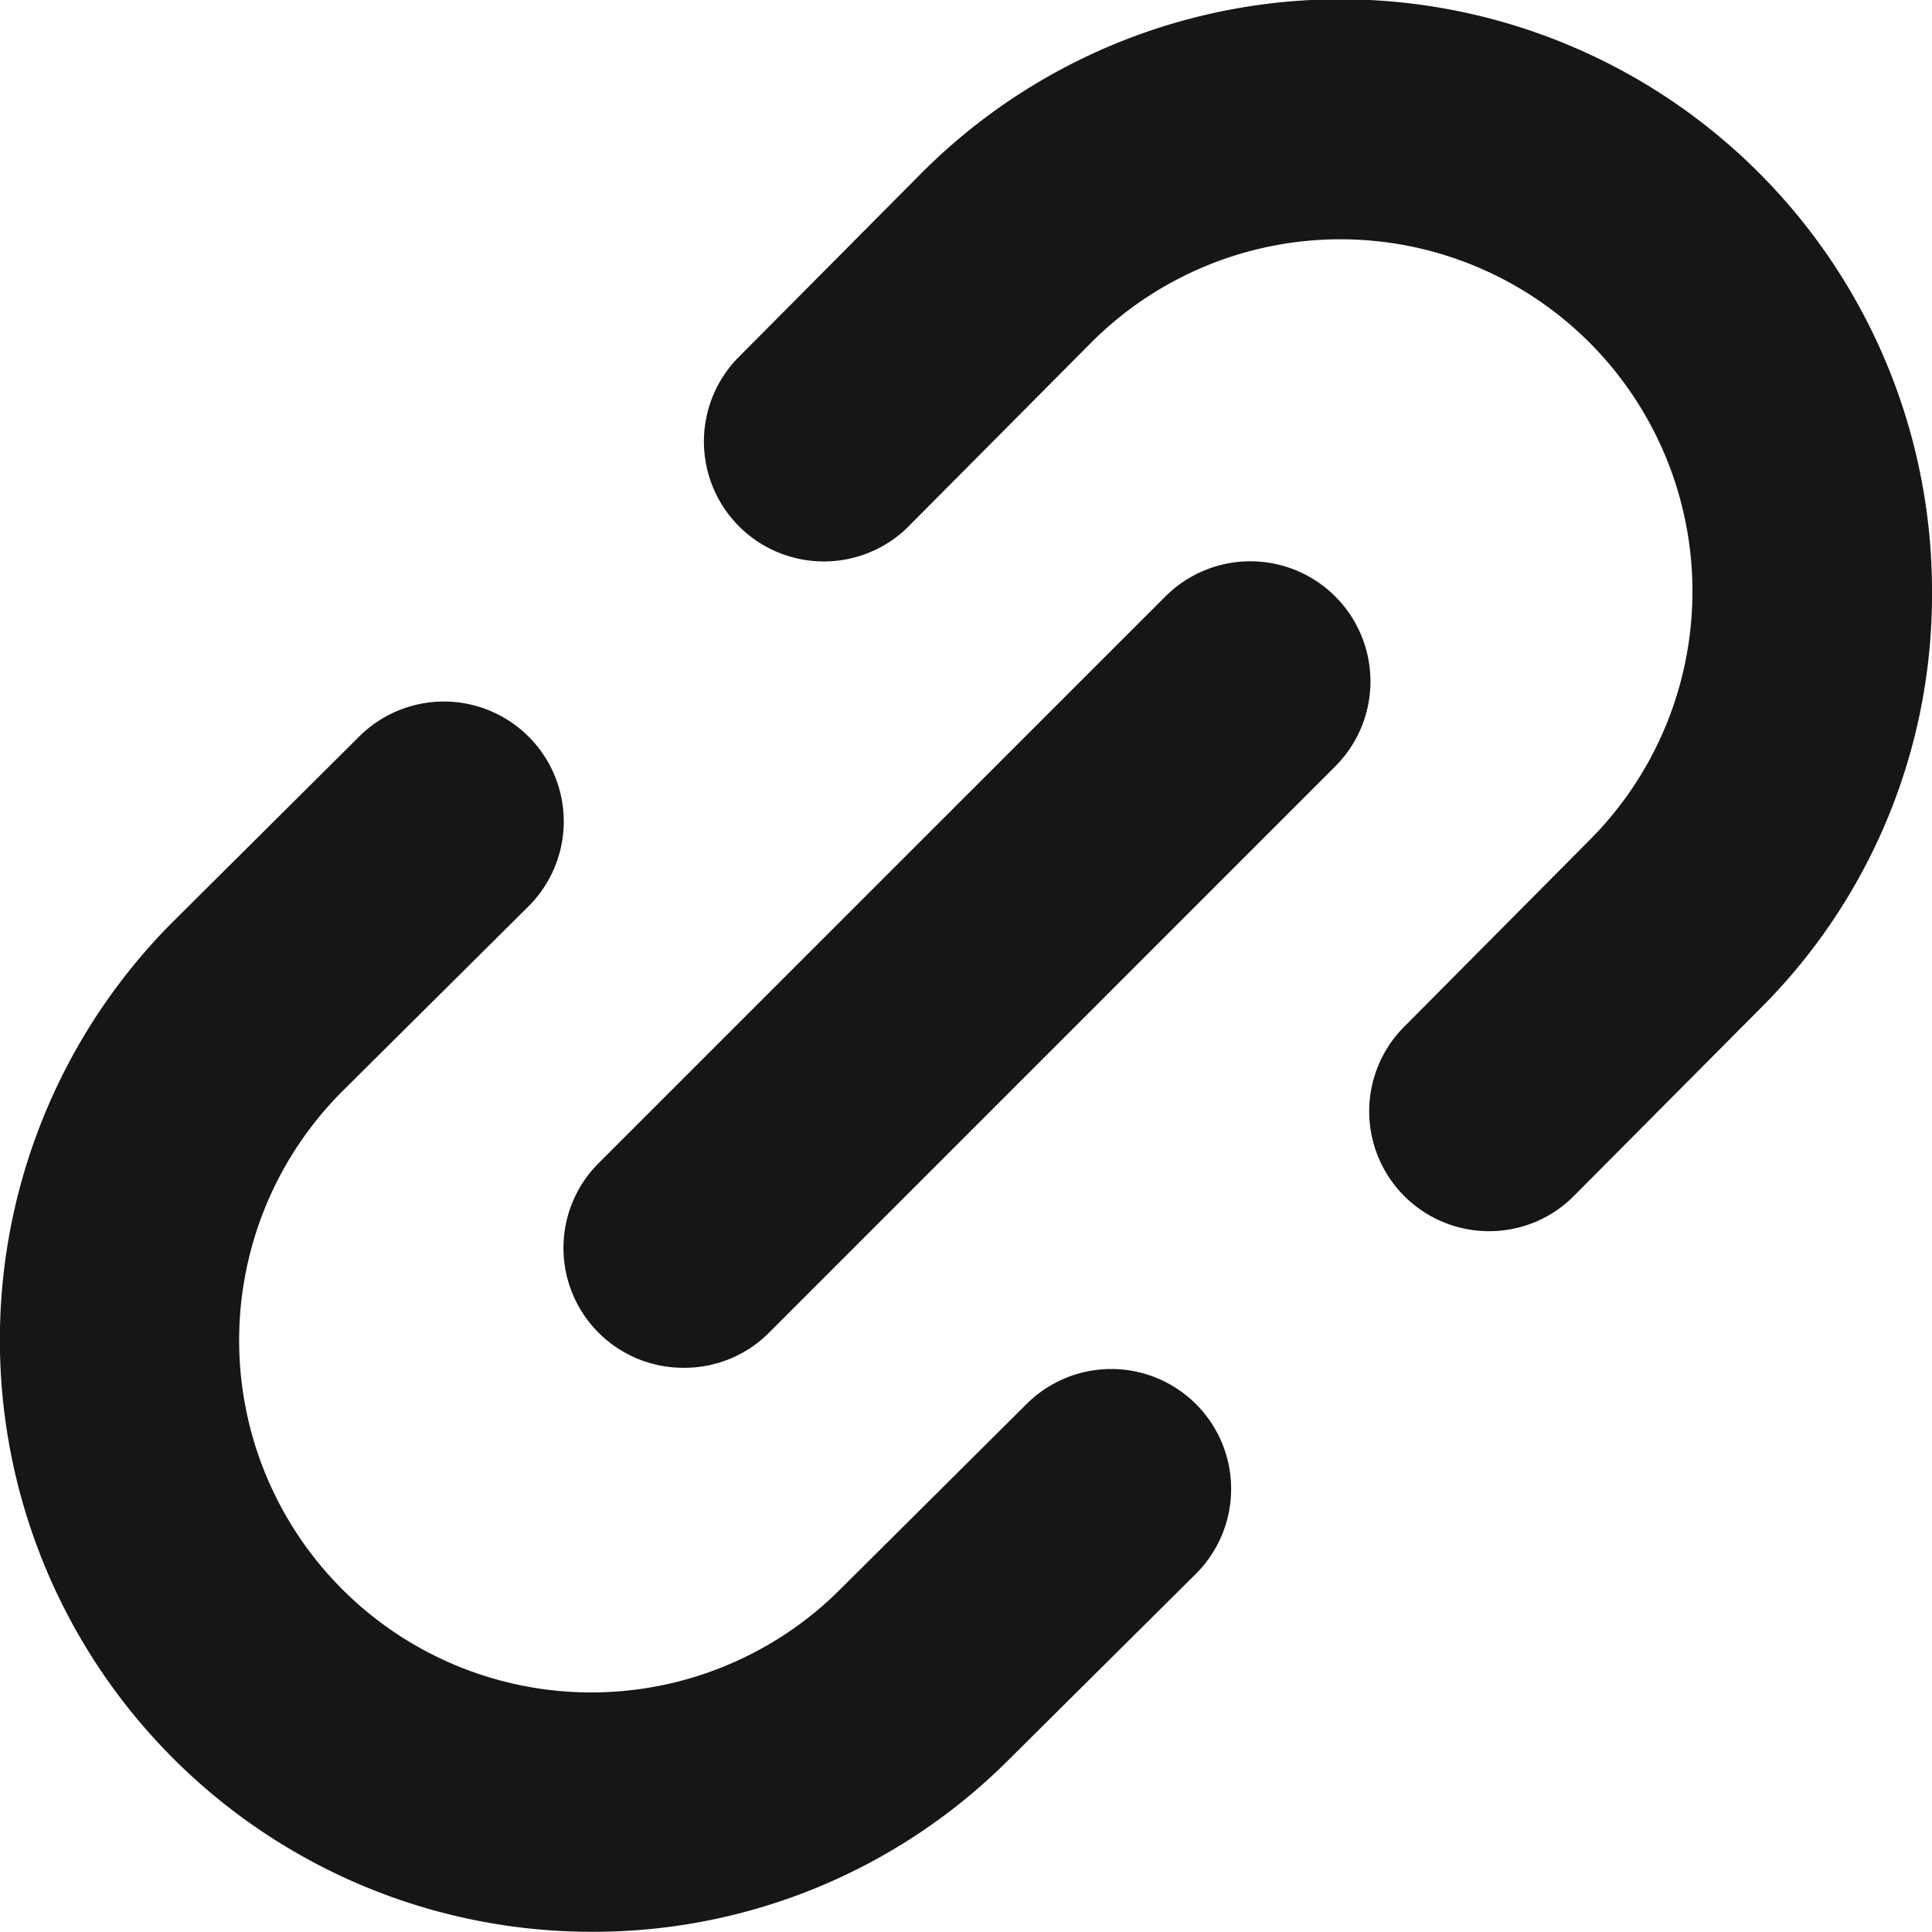 <svg xmlns="http://www.w3.org/2000/svg" width="18.669" height="18.668" viewBox="0 0 18.669 18.668">
  <g id="Group_6459" data-name="Group 6459" transform="translate(0.25 0.25)">
    <g id="Group_6463" data-name="Group 6463" transform="translate(0 0)">
      <path id="Path_3224" data-name="Path 3224" d="M37.215,11.4a.909.909,0,0,1-.644-1.549l1.788-1.8a3.66,3.66,0,0,0,0-5.167,3.658,3.658,0,0,0-5.166,0l-1.786,1.8A.909.909,0,1,1,30.12,3.4l1.788-1.8a5.466,5.466,0,0,1,9.336,3.87,5.394,5.394,0,0,1-1.6,3.866L37.859,11.13a.905.905,0,0,1-.644.268" transform="translate(-23.075 -0.001)" fill="#161615"/>
      <path id="Path_3224_-_Outline" data-name="Path 3224 - Outline" d="M37.215,11.648a1.158,1.158,0,0,1-.821-1.976l1.788-1.8a3.4,3.4,0,0,0-4.81-4.813L31.586,4.856a1.159,1.159,0,0,1-1.643-1.634l1.788-1.8a5.717,5.717,0,0,1,9.763,4.047,5.643,5.643,0,0,1-1.676,4.044l-1.781,1.791A1.15,1.15,0,0,1,37.215,11.648ZM35.778,1.567a3.9,3.9,0,0,1,2.756,6.662l-1.786,1.8a.659.659,0,0,0,.934.929l1.783-1.792a5.227,5.227,0,0,0,0-7.385,5.227,5.227,0,0,0-7.384,0L30.3,3.575a.659.659,0,0,0,.934.929l1.786-1.8A3.881,3.881,0,0,1,35.778,1.567Z" transform="translate(-23.075 -0.001)" fill="#161615"/>
      <path id="Path_3225" data-name="Path 3225" d="M5.468,41.237A5.467,5.467,0,0,1,1.6,31.9l1.8-1.79A.908.908,0,1,1,4.68,31.4l-1.8,1.788A3.653,3.653,0,0,0,8.05,38.353l1.8-1.79a.908.908,0,0,1,1.281,1.288l-1.8,1.788a5.449,5.449,0,0,1-3.865,1.6" transform="translate(0 -23.07)" fill="#161615"/>
      <path id="Path_3225_-_Outline" data-name="Path 3225 - Outline" d="M5.468,41.487a5.719,5.719,0,0,1-4.046-9.761l1.8-1.79a1.158,1.158,0,1,1,1.634,1.643l-1.8,1.788a3.4,3.4,0,0,0,4.815,4.809l1.8-1.79a1.158,1.158,0,0,1,1.634,1.643l-1.8,1.788A5.676,5.676,0,0,1,5.468,41.487ZM4.039,30.1a.653.653,0,0,0-.464.192l-1.8,1.79a5.22,5.22,0,0,0,7.381,7.382l1.8-1.789a.658.658,0,1,0-.928-.934l-1.8,1.79a3.9,3.9,0,0,1-5.521-5.518l1.8-1.789A.658.658,0,0,0,4.039,30.1Z" transform="translate(0 -23.07)" fill="#161615"/>
      <path id="Path_3226" data-name="Path 3226" d="M24.9,31.185a.909.909,0,0,1-.642-1.551l5.475-5.474a.909.909,0,0,1,1.285,1.285l-5.475,5.474a.907.907,0,0,1-.642.266" transform="translate(-18.546 -18.468)" fill="#161615"/>
      <path id="Path_3226_-_Outline" data-name="Path 3226 - Outline" d="M24.9,31.435a1.158,1.158,0,0,1-.819-1.978l5.475-5.474A1.159,1.159,0,0,1,31.2,25.622L25.723,31.1A1.152,1.152,0,0,1,24.9,31.435Zm5.475-7.291a.655.655,0,0,0-.466.193l-5.475,5.474a.659.659,0,1,0,.931.931l5.475-5.474a.658.658,0,0,0-.466-1.124Z" transform="translate(-18.546 -18.468)" fill="#161615"/>
    </g>
  </g>
</svg>
